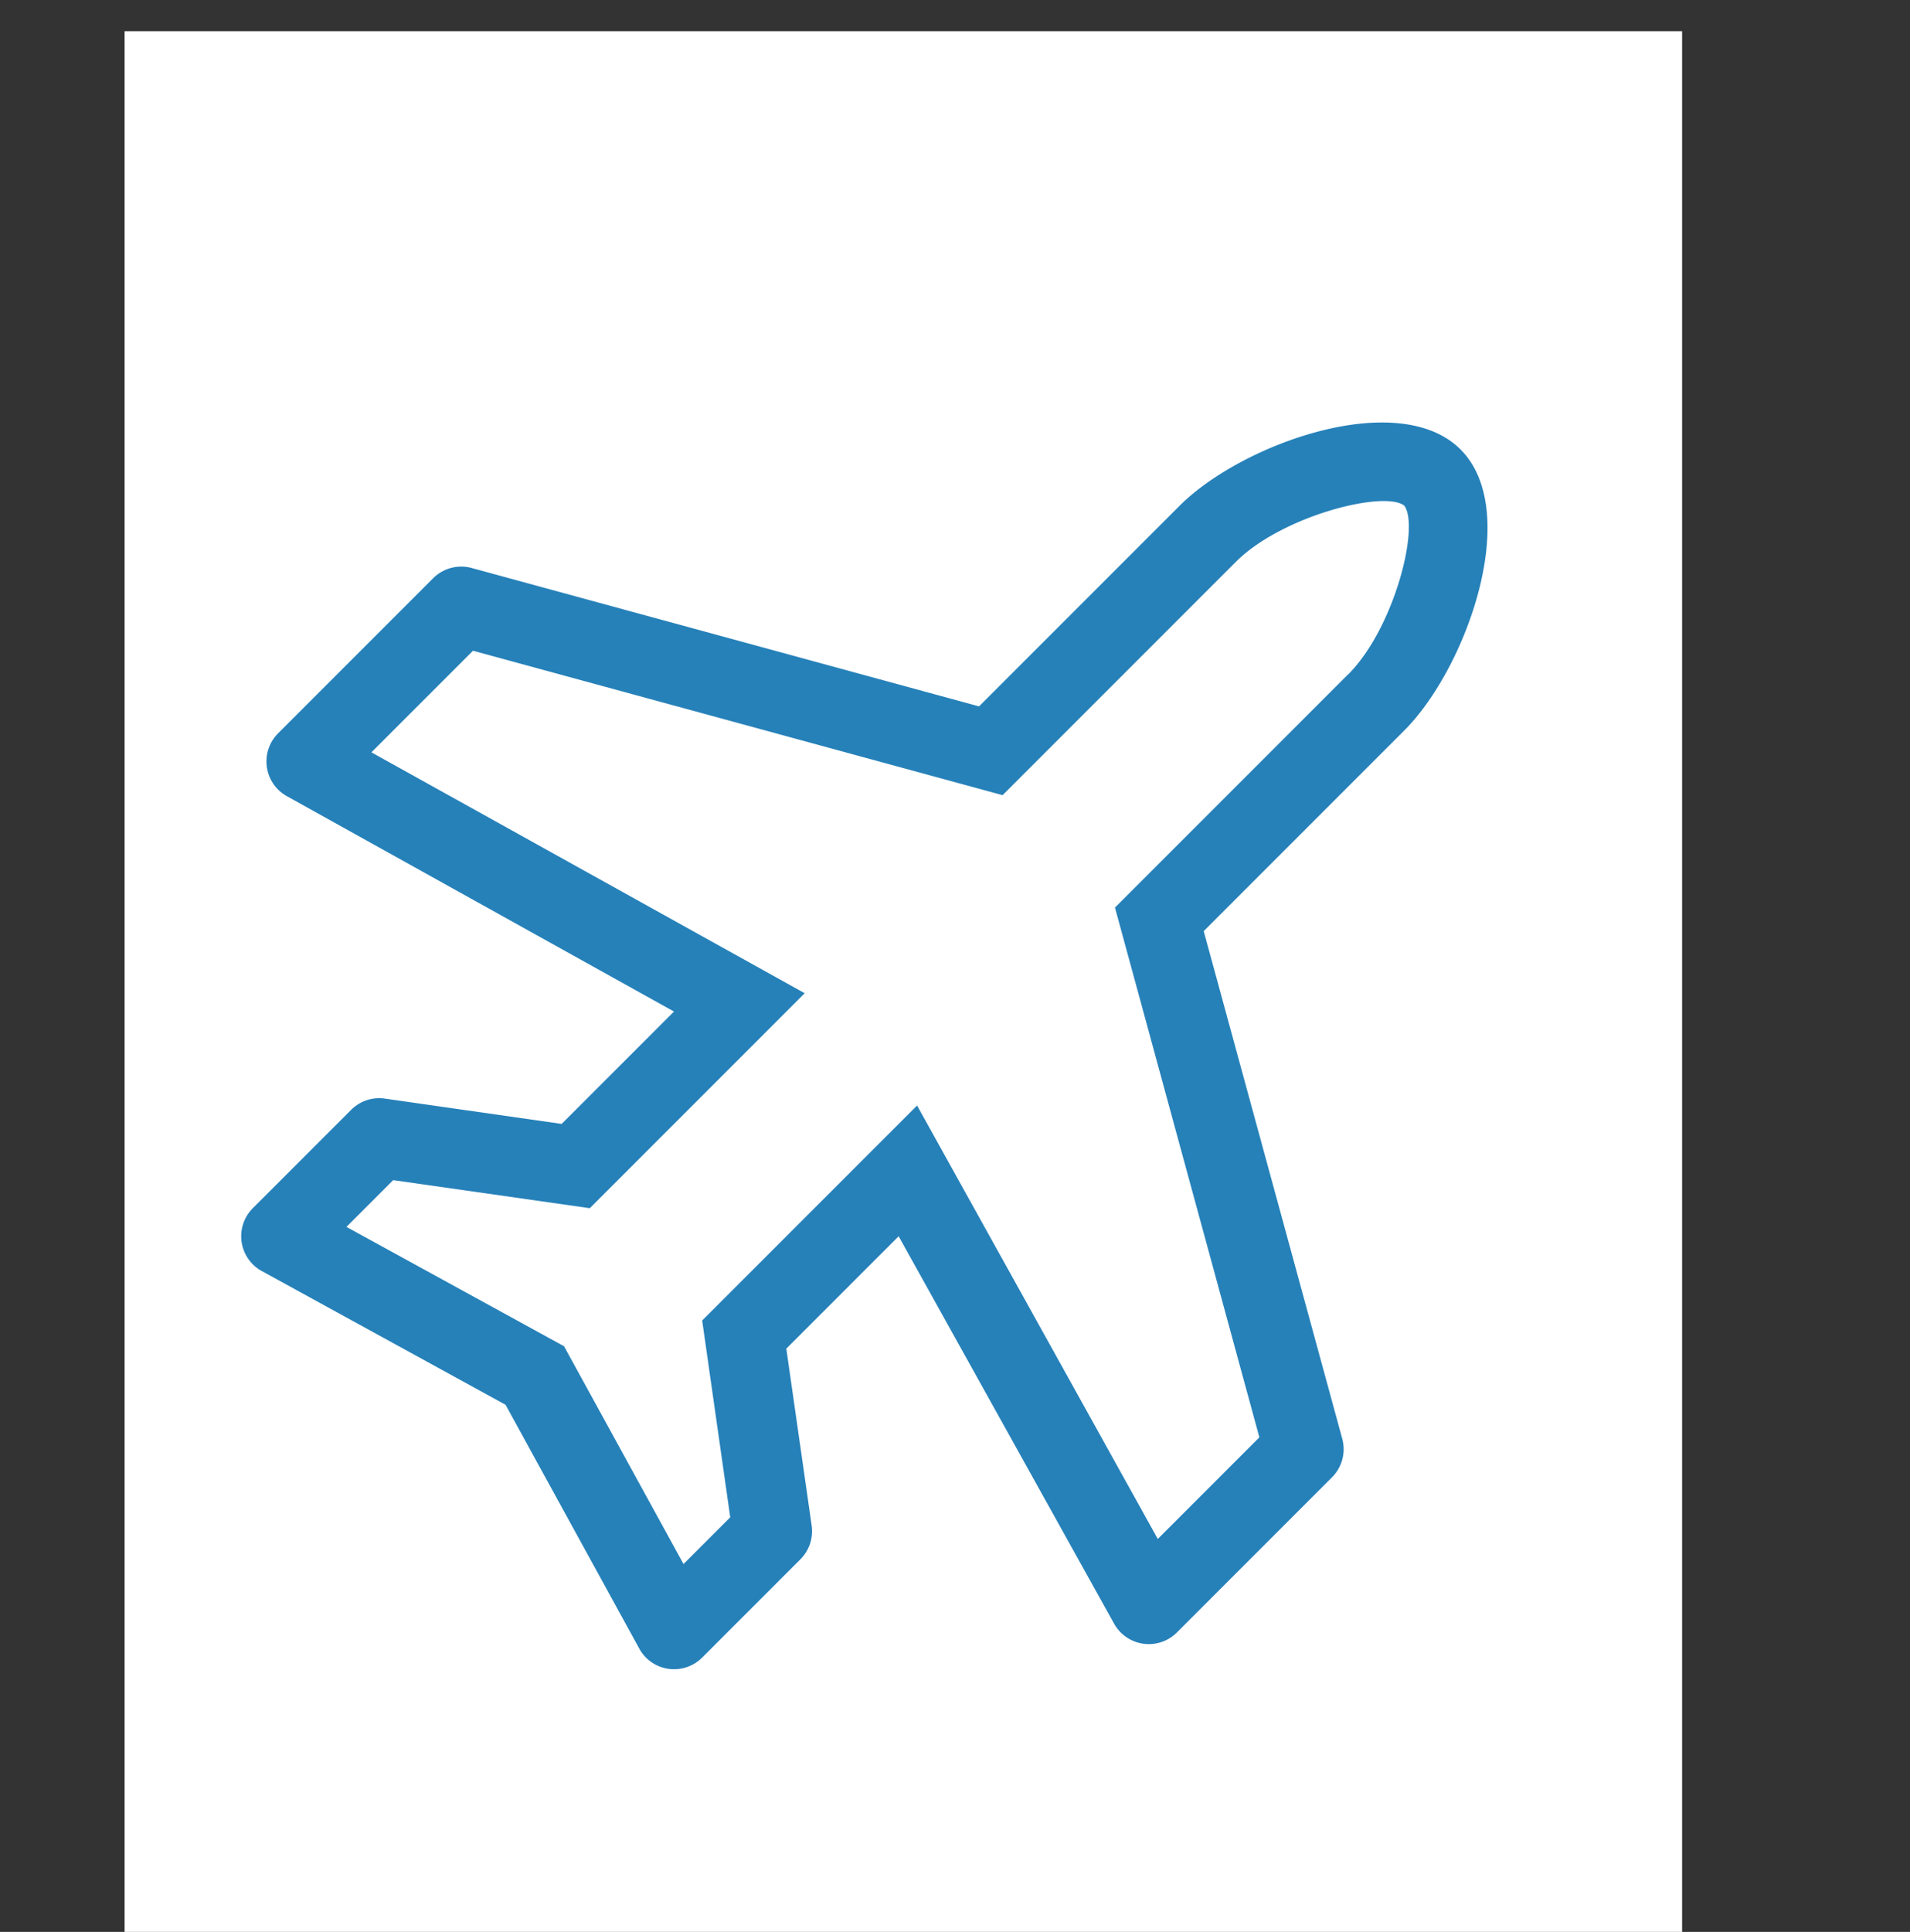 <svg xmlns="http://www.w3.org/2000/svg" width="61.316" height="62" viewBox="0 0 61.316 62">
  <rect x="0" y="0" width="61.316" height="62" fill="#333333" stroke="none"/>
  <g id="plane" transform="translate(-379 -1525)">
    <rect id="Rectangle_26" data-name="Rectangle 26" width="50" height="61" transform="translate(383 1526)" fill="#fff"/>
    <path id="plane-2" data-name="plane" d="M38.258,15.3H29.15L20.773.642A1.276,1.276,0,0,0,19.665,0H12.623A1.275,1.275,0,0,0,11.4,1.625L15.3,15.3H10.2L6.761,10.712a1.275,1.275,0,0,0-1.02-.51H1.278A1.275,1.275,0,0,0,.041,11.786L2.553,20.4.041,29.02A1.275,1.275,0,0,0,1.278,30.6H5.741a1.274,1.274,0,0,0,1.02-.51L10.2,25.5h5.1L11.4,39.181a1.275,1.275,0,0,0,1.226,1.626h7.042a1.276,1.276,0,0,0,1.107-.642L29.15,25.5h9.109c2.817,0,7.651-2.283,7.651-5.1S41.076,15.3,38.258,15.3Zm0,7.651H27.67l-8.744,15.3H14.314l4.372-15.3H8.929L5.1,28.054H2.979L5.209,20.4,2.978,12.752H5.1l3.826,5.1h9.757L14.314,2.55h4.612l8.744,15.3H38.258c2.091,0,4.99,1.733,5.1,2.543C43.249,21.22,40.35,22.954,38.258,22.954Z" transform="translate(378.999 1557.463) rotate(-45)" fill="#2681b9"/>
  </g>
</svg>
